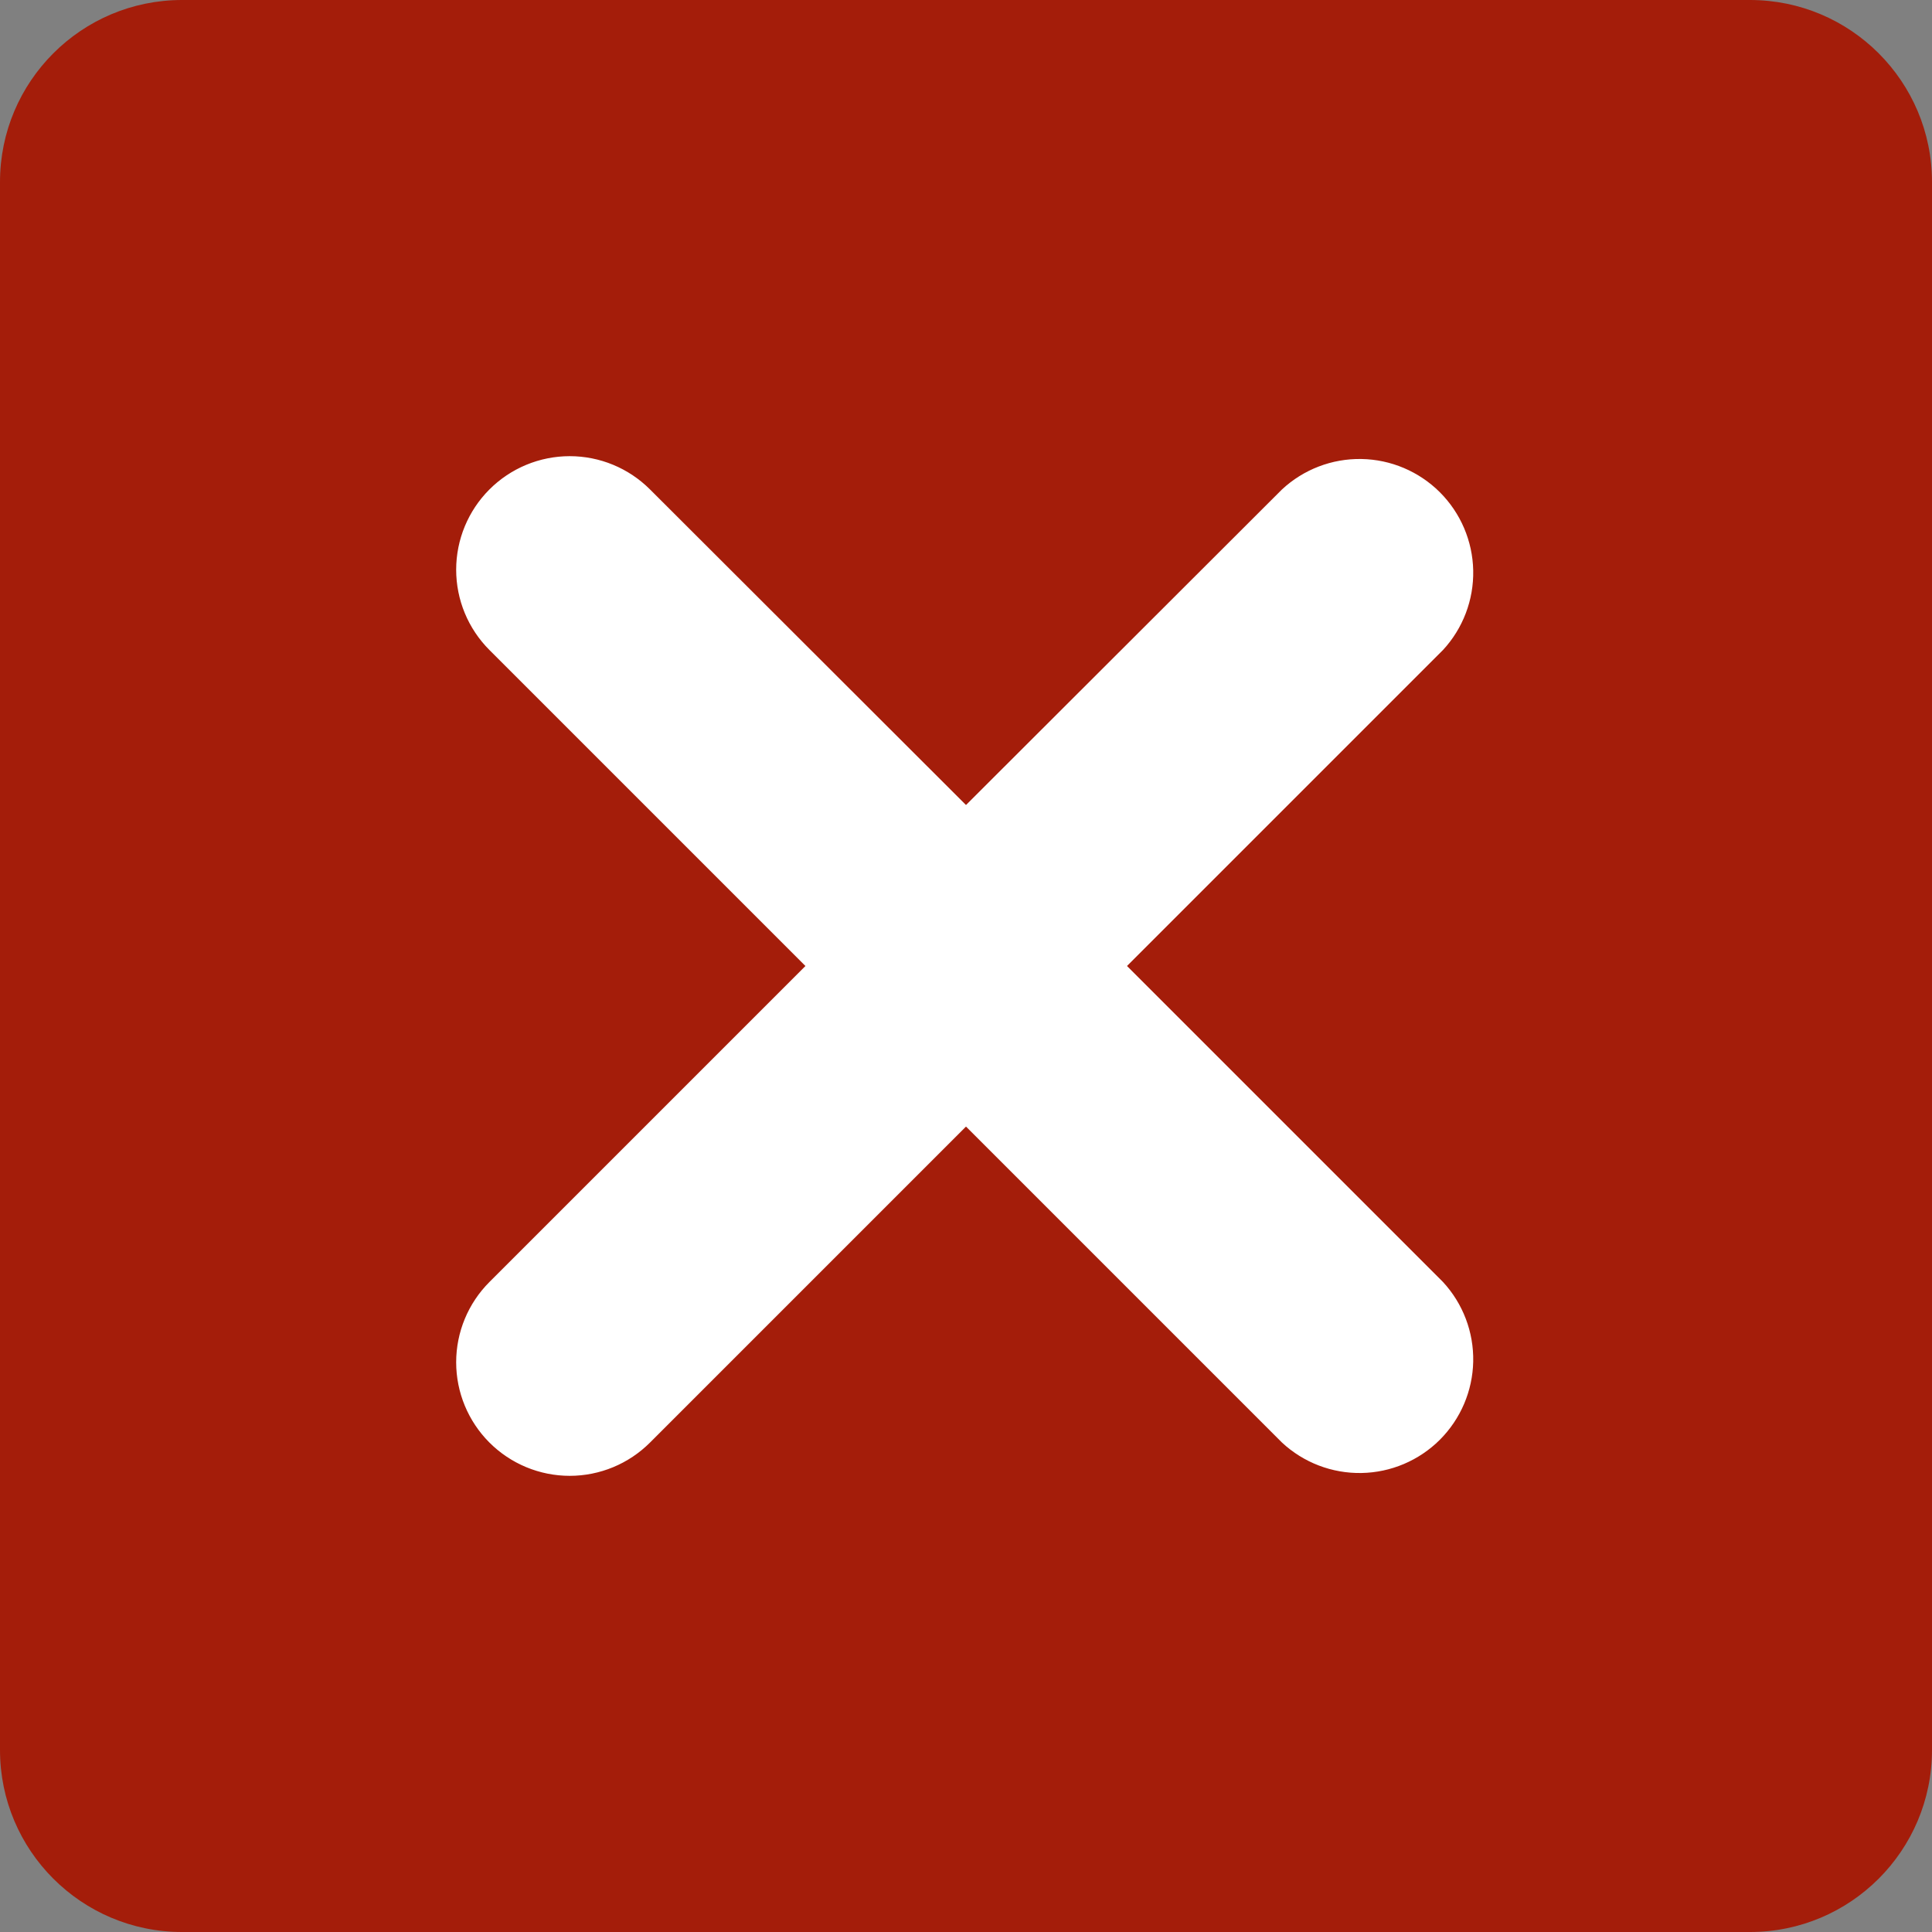 <svg width="45" height="45" viewBox="0 0 45 45" fill="none" xmlns="http://www.w3.org/2000/svg">
<rect x="0" y="0" width="45" height="45" fill="#808080" stroke="none"/>
<path d="M40.76 0H4.24C1.898 0 0 1.898 0 4.24V40.76C0 43.102 1.898 45 4.24 45H40.76C43.102 45 45 43.102 45 40.76V4.24C45 1.898 43.102 0 40.76 0Z" fill="#A41D0A"/>
<path d="M33.61 29.86C34.075 30.363 34.328 31.027 34.314 31.713C34.3 32.398 34.021 33.051 33.536 33.536C33.05 34.02 32.396 34.297 31.711 34.309C31.025 34.321 30.362 34.067 29.86 33.6L22.5 26.24L15.14 33.6C14.644 34.096 13.971 34.375 13.27 34.375C12.569 34.375 11.896 34.096 11.4 33.6C10.904 33.104 10.625 32.431 10.625 31.73C10.625 31.029 10.904 30.356 11.4 29.86L18.76 22.5L11.4 15.14C10.904 14.644 10.625 13.971 10.625 13.27C10.625 12.569 10.904 11.896 11.4 11.4C11.896 10.904 12.569 10.625 13.27 10.625C13.971 10.625 14.644 10.904 15.14 11.4L22.5 18.75L29.86 11.4C30.362 10.933 31.025 10.679 31.711 10.691C32.396 10.703 33.05 10.98 33.536 11.464C34.021 11.948 34.3 12.602 34.314 13.287C34.328 13.973 34.075 14.637 33.61 15.14L26.25 22.5L33.61 29.86Z" fill="white"/>
</svg>
